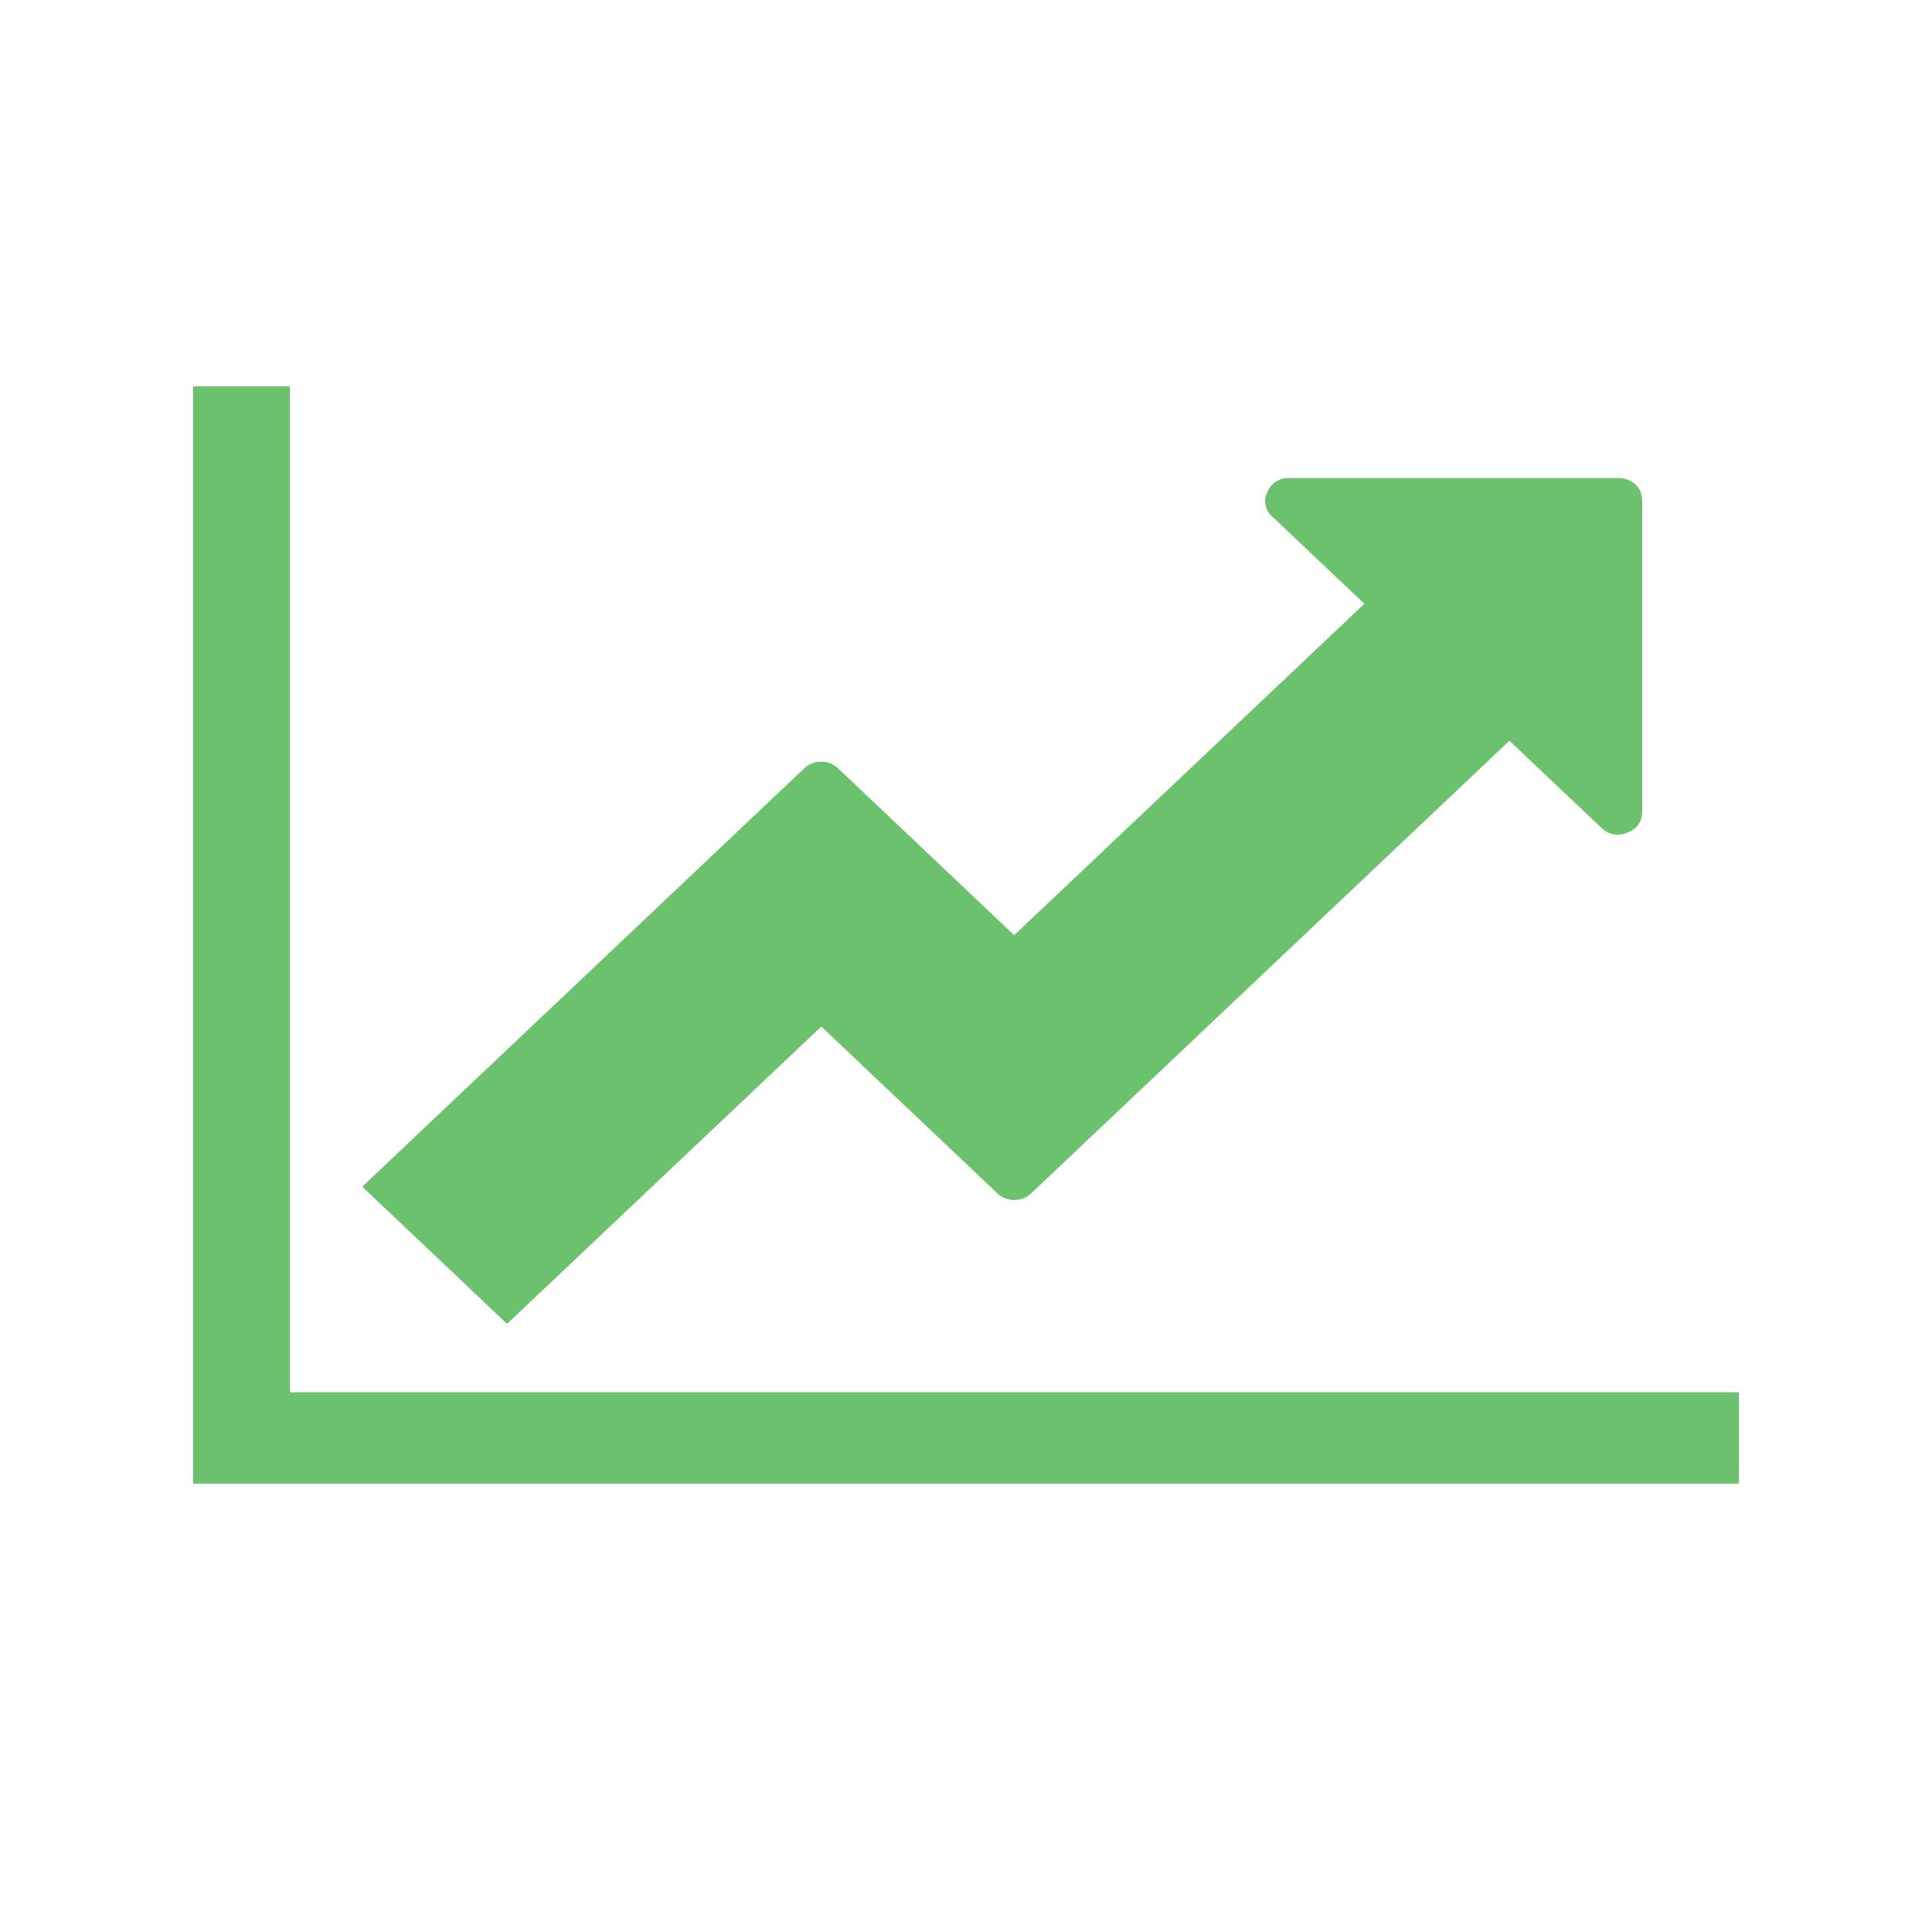 <svg xmlns="http://www.w3.org/2000/svg" width="30" height="30" viewBox="0 0 30 30">
  <g id="Grupo_7" data-name="Grupo 7" transform="translate(1939 175)">
    <rect id="Retângulo_3" data-name="Retângulo 3" width="30" height="30" rx="4" transform="translate(-1939 -175)" fill="none"/>
    <path id="Path_11" data-name="Path 11" d="M24-14.239v1.42H0V-29.857H1.5v15.618ZM22.5-28.082v4.825a.332.332,0,0,1-.228.327.359.359,0,0,1-.416-.083l-1.418-1.342-7.418,7.021a.38.38,0,0,1-.27.111.38.38,0,0,1-.27-.111L9.753-19.917,4.873-15.3l-2.248-2.13,6.856-6.489a.381.381,0,0,1,.27-.111.38.38,0,0,1,.27.111l2.727,2.584,5.438-5.147-1.418-1.342a.318.318,0,0,1-.088-.394.351.351,0,0,1,.346-.215h5.1a.376.376,0,0,1,.27.1A.336.336,0,0,1,22.5-28.082Z" transform="translate(-1936 -139.143)" fill="#6cc26c"/>
  </g>
</svg>
